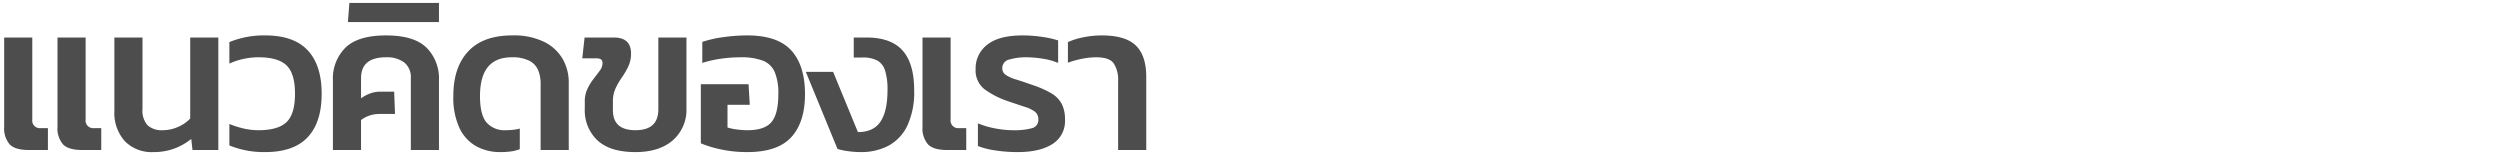 <svg xmlns="http://www.w3.org/2000/svg" width="600" height="37" viewBox="0 0 600 37"><g transform="translate(-570 -939)"><rect width="600" height="37" transform="translate(570 939)" fill="none"/><path d="M21.7,0q-3.25,0-4.575-1.35A5.877,5.877,0,0,1,15.8-5.6V-27h6.75V-7.35a1.834,1.834,0,0,0,2.05,2.1h1.7V0ZM8.9,0Q5.65,0,4.325-1.35A5.877,5.877,0,0,1,3-5.6V-27H9.75V-7.35a1.834,1.834,0,0,0,2.05,2.1h1.7V0ZM38.8.5a9.009,9.009,0,0,1-6.85-2.625,10.194,10.194,0,0,1-2.5-7.325V-27H36.2V-9.85a5.272,5.272,0,0,0,1.225,3.925A5.046,5.046,0,0,0,41.05-4.75a9.022,9.022,0,0,0,3.7-.8,8.609,8.609,0,0,0,2.9-2V-27H54.4V0H48.2l-.3-2.65a14.671,14.671,0,0,1-4.05,2.3A14.2,14.2,0,0,1,38.8.5ZM65.65.5a21.743,21.743,0,0,1-8.6-1.6V-6.25A21.32,21.32,0,0,0,60.4-5.175a15.831,15.831,0,0,0,3.65.425q4.7,0,6.725-1.95T72.8-13.5q0-4.85-2.025-6.8T64.05-22.25a16.775,16.775,0,0,0-3.65.4,17.162,17.162,0,0,0-3.35,1.1V-25.9a21.743,21.743,0,0,1,8.6-1.6q6.85,0,10.2,3.575T79.2-13.5q0,6.85-3.35,10.425T65.65.5ZM81.9,0V-16.75a10.382,10.382,0,0,1,3.025-7.825Q87.95-27.5,94.65-27.5t9.7,2.925a10.429,10.429,0,0,1,3,7.825V0H100.6V-17.25A4.5,4.5,0,0,0,99.025-21a6.867,6.867,0,0,0-4.375-1.25q-6,0-6,5v4.85a8.967,8.967,0,0,1,2.125-1.15A7.143,7.143,0,0,1,93.35-14H96.6l.2,5.35H93.2a7.728,7.728,0,0,0-2.5.375A7.539,7.539,0,0,0,88.65-7.2V0Zm3.6-30.7.35-4.6h21.5v4.6ZM122.1.5a11.852,11.852,0,0,1-5.8-1.4,9.733,9.733,0,0,1-4.025-4.375A17.3,17.3,0,0,1,110.8-12.95q0-6.9,3.575-10.725T124.9-27.5a16.452,16.452,0,0,1,7.85,1.625,10.414,10.414,0,0,1,4.375,4.175,11.214,11.214,0,0,1,1.375,5.4V0h-6.75V-15.85a8.519,8.519,0,0,0-.6-3.325,4.547,4.547,0,0,0-2.125-2.25,8.966,8.966,0,0,0-4.225-.825q-7.6,0-7.6,9.3,0,4.55,1.6,6.375a5.667,5.667,0,0,0,4.5,1.825,17.433,17.433,0,0,0,1.875-.1,8.553,8.553,0,0,0,1.575-.3V-.2a9.73,9.73,0,0,1-2,.525A17.173,17.173,0,0,1,122.1.5Zm32.4,0q-6.05,0-9.1-2.8a9.87,9.87,0,0,1-3.05-7.65v-1.7A6.943,6.943,0,0,1,143-14.7a12.987,12.987,0,0,1,1.475-2.4q.825-1.05,1.475-1.95a2.948,2.948,0,0,0,.65-1.7,1.166,1.166,0,0,0-.35-1A2.264,2.264,0,0,0,145-22h-3.25l.55-5h7q4.15,0,4.15,3.85a7.106,7.106,0,0,1-.65,3.075,17.939,17.939,0,0,1-1.525,2.625,17.939,17.939,0,0,0-1.525,2.625,7.227,7.227,0,0,0-.65,3.125v2.15q0,4.8,5.4,4.8,5.5,0,5.5-5V-27h6.75v16.95a9.721,9.721,0,0,1-3.25,7.7Q160.25.5,154.5.5Zm26.85,0a29.645,29.645,0,0,1-6.25-.625A27.464,27.464,0,0,1,170.2-1.6V-15.8h11.45l.3,4.95H176.6V-5.4a13.522,13.522,0,0,0,2.275.475,19.31,19.31,0,0,0,2.525.175q4.1,0,5.75-1.95t1.65-6.7a13.152,13.152,0,0,0-.875-5.325,5.138,5.138,0,0,0-2.85-2.725,14.67,14.67,0,0,0-5.375-.8,33.759,33.759,0,0,0-4.575.325A27.24,27.24,0,0,0,170.55-20.9v-5.05a28.791,28.791,0,0,1,5.15-1.15,41.338,41.338,0,0,1,5.65-.4q7.3,0,10.575,3.625T195.2-13.4q0,6.7-3.275,10.3T181.35.5Zm27.2,0a22.163,22.163,0,0,1-2.875-.2A16.728,16.728,0,0,1,203-.25l-7.6-18.5h6.55L207.9-4.3q3.75,0,5.425-2.525T215-14.35a15.225,15.225,0,0,0-.575-4.7,4.151,4.151,0,0,0-1.875-2.425,7.445,7.445,0,0,0-3.6-.725H206.9V-27h3q5.95,0,8.725,3.125T221.4-14.35a18.983,18.983,0,0,1-1.65,8.525,10.652,10.652,0,0,1-4.525,4.8A14.037,14.037,0,0,1,208.55.5ZM229.3,0q-3.25,0-4.575-1.35A5.877,5.877,0,0,1,223.4-5.6V-27h6.75V-7.35a1.834,1.834,0,0,0,2.05,2.1h1.7V0Zm16.95.5a34.991,34.991,0,0,1-5.375-.4A19.153,19.153,0,0,1,236.7-.95V-6.4a20.379,20.379,0,0,0,4.175,1.225A22.65,22.65,0,0,0,245-4.75a16.058,16.058,0,0,0,4.725-.5A1.988,1.988,0,0,0,251.2-7.3a2.28,2.28,0,0,0-.775-1.85,7.286,7.286,0,0,0-2.375-1.175q-1.6-.525-4.1-1.375a20.475,20.475,0,0,1-5.725-2.925,5.754,5.754,0,0,1-2.075-4.825,7.085,7.085,0,0,1,2.8-5.825q2.8-2.225,8.45-2.225a31.863,31.863,0,0,1,4.7.35,23.373,23.373,0,0,1,3.85.85v5.4a15.758,15.758,0,0,0-3.775-1.025,25.545,25.545,0,0,0-3.825-.325,14.067,14.067,0,0,0-4.075.525A2.106,2.106,0,0,0,242.55-19.6a1.852,1.852,0,0,0,.875,1.6,9.4,9.4,0,0,0,2.5,1.1q1.625.5,3.875,1.3a23.119,23.119,0,0,1,4.525,2,6.529,6.529,0,0,1,2.5,2.55A8.119,8.119,0,0,1,257.6-7.3a6.484,6.484,0,0,1-3.025,5.875Q251.55.5,246.25.5Zm24.1-.5V-16.6a7.122,7.122,0,0,0-1.05-4.175q-1.05-1.475-4.2-1.475a17.646,17.646,0,0,0-3.5.375,21.225,21.225,0,0,0-3.3.925V-25.9a16.769,16.769,0,0,1,3.7-1.15,21.905,21.905,0,0,1,4.4-.45q5.7,0,8.2,2.425t2.5,7.525V0Z" transform="translate(568 975)" fill="#4d4d4d"/></g></svg>